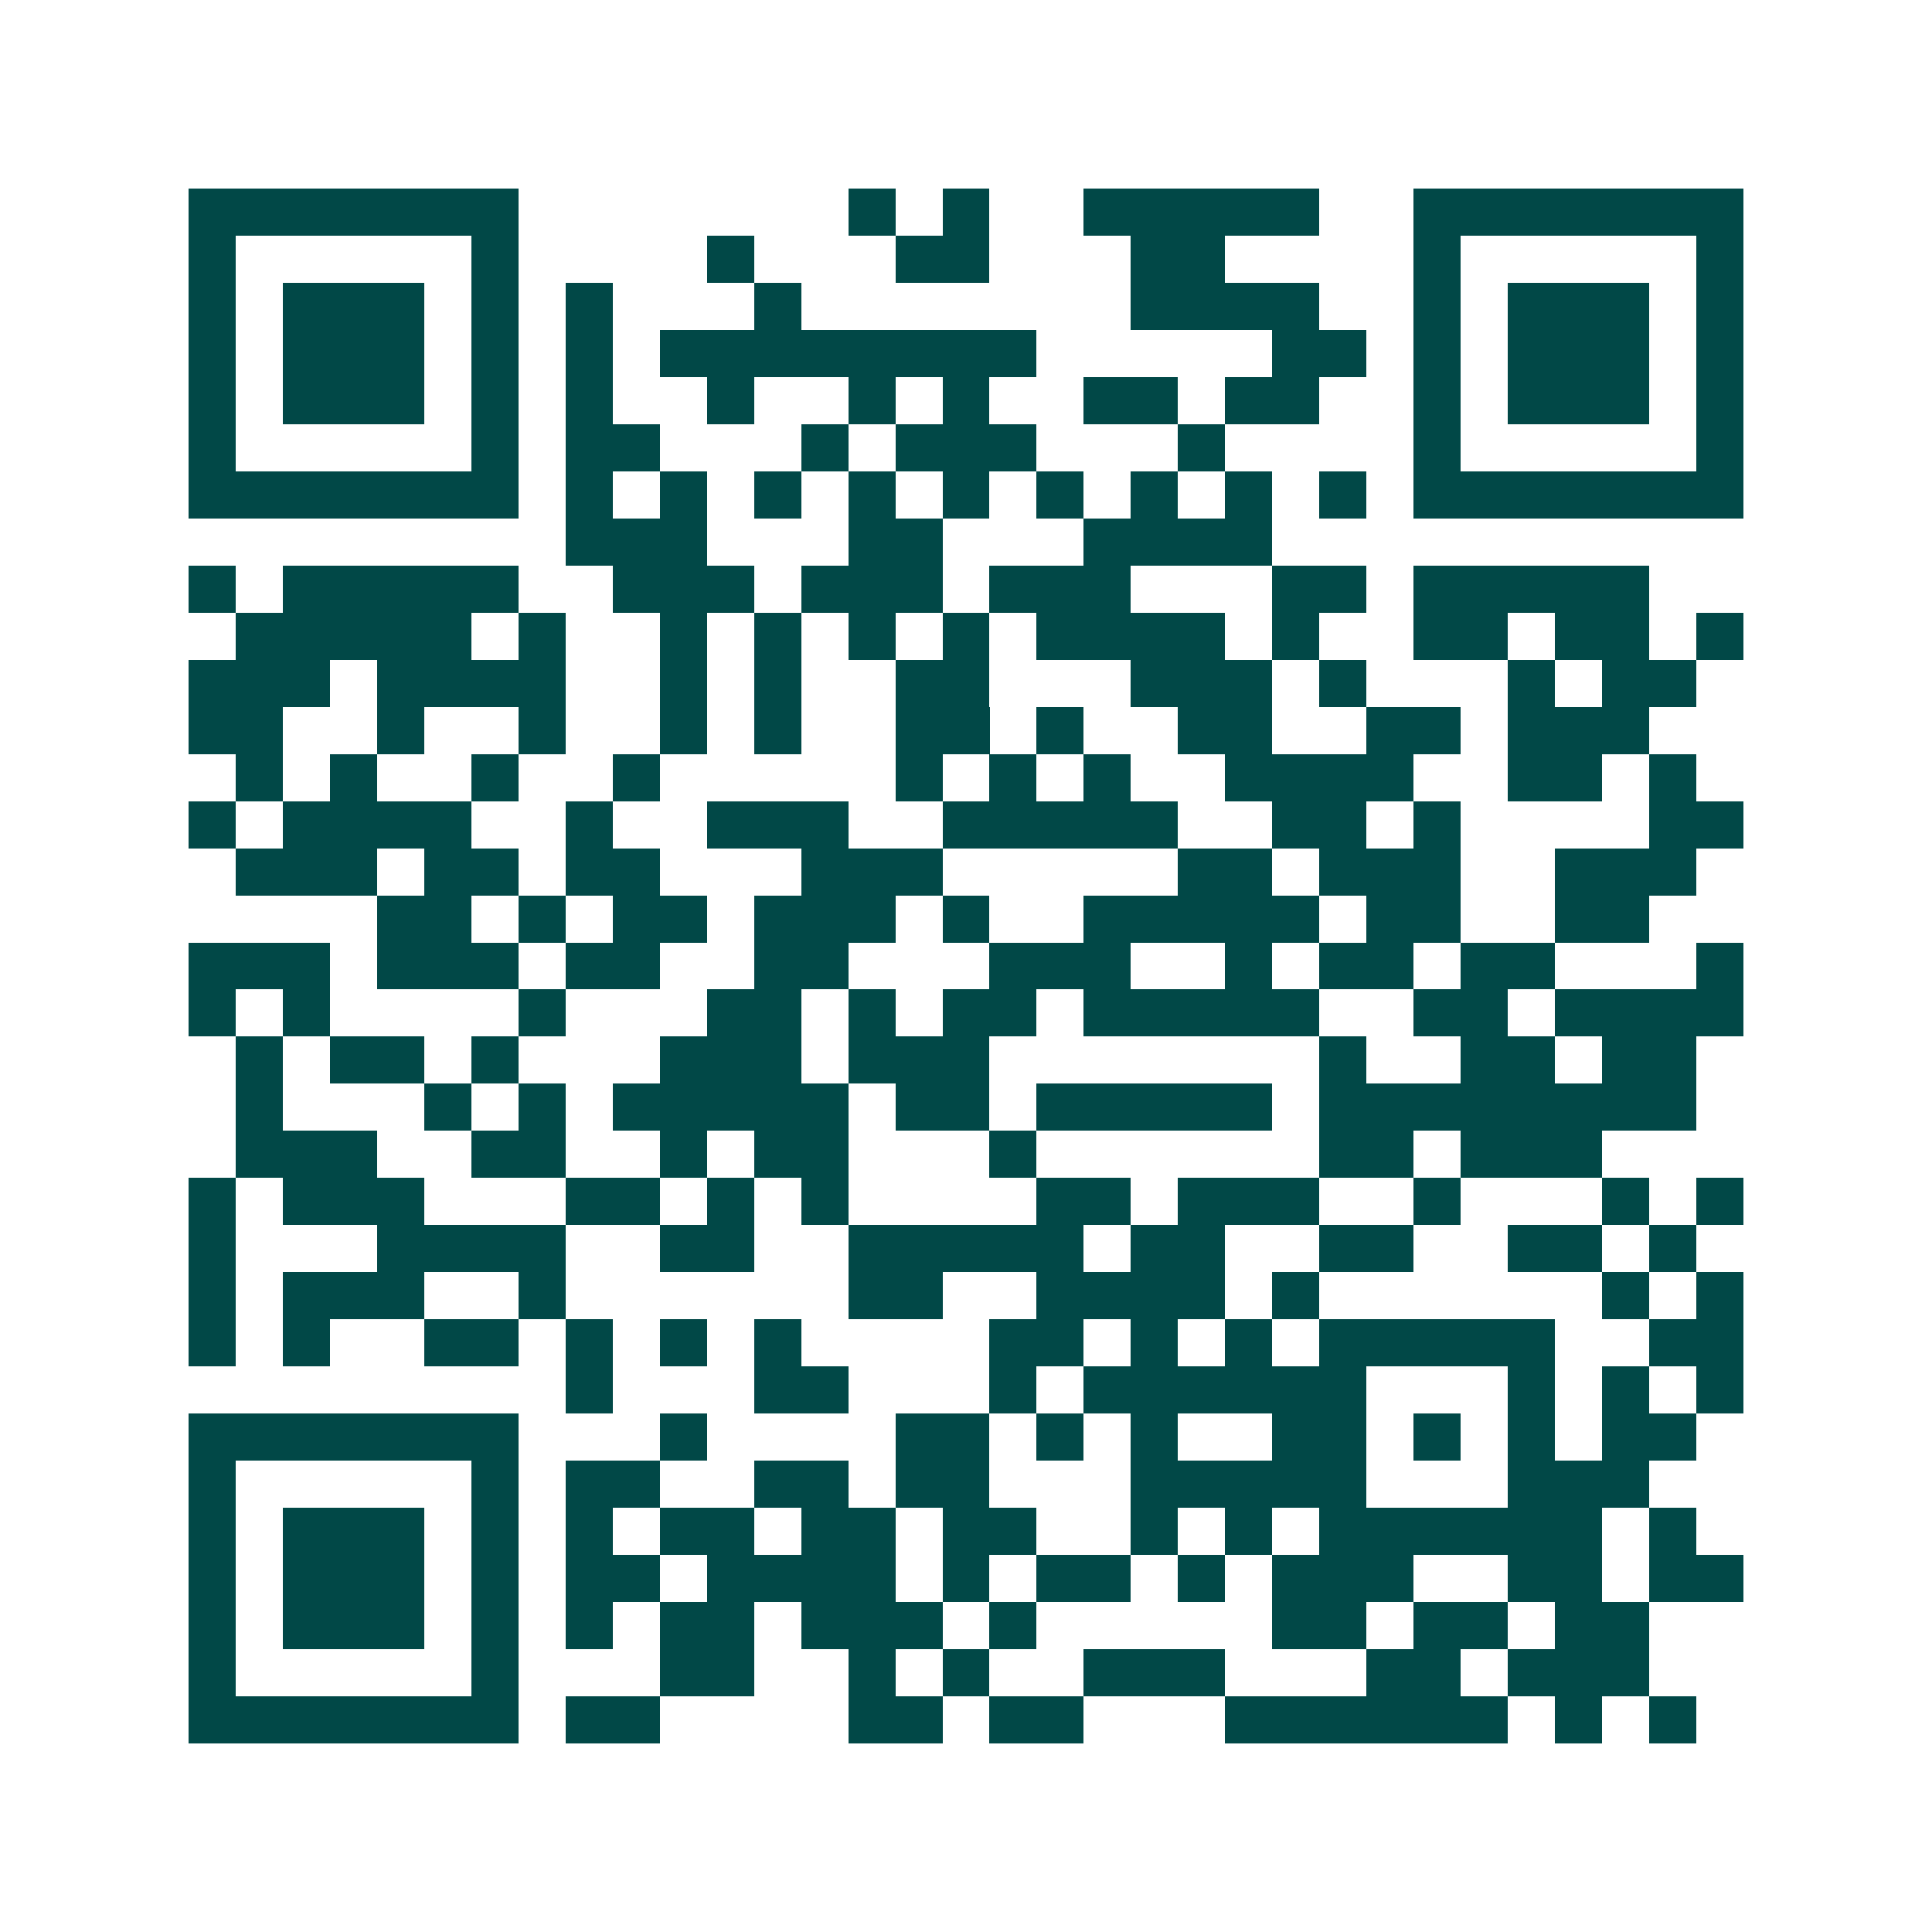 <svg xmlns="http://www.w3.org/2000/svg" width="200" height="200" viewBox="0 0 41 41" shape-rendering="crispEdges"><path fill="#ffffff" d="M0 0h41v41H0z"/><path stroke="#014847" d="M4 4.5h7m7 0h1m1 0h1m2 0h5m2 0h7M4 5.5h1m5 0h1m4 0h1m3 0h2m3 0h2m4 0h1m5 0h1M4 6.5h1m1 0h3m1 0h1m1 0h1m3 0h1m7 0h4m2 0h1m1 0h3m1 0h1M4 7.5h1m1 0h3m1 0h1m1 0h1m1 0h8m5 0h2m1 0h1m1 0h3m1 0h1M4 8.5h1m1 0h3m1 0h1m1 0h1m2 0h1m2 0h1m1 0h1m2 0h2m1 0h2m2 0h1m1 0h3m1 0h1M4 9.5h1m5 0h1m1 0h2m3 0h1m1 0h3m3 0h1m4 0h1m5 0h1M4 10.5h7m1 0h1m1 0h1m1 0h1m1 0h1m1 0h1m1 0h1m1 0h1m1 0h1m1 0h1m1 0h7M12 11.5h3m3 0h2m3 0h4M4 12.5h1m1 0h5m2 0h3m1 0h3m1 0h3m3 0h2m1 0h5M5 13.5h5m1 0h1m2 0h1m1 0h1m1 0h1m1 0h1m1 0h4m1 0h1m2 0h2m1 0h2m1 0h1M4 14.5h3m1 0h4m2 0h1m1 0h1m2 0h2m3 0h3m1 0h1m3 0h1m1 0h2M4 15.5h2m2 0h1m2 0h1m2 0h1m1 0h1m2 0h2m1 0h1m2 0h2m2 0h2m1 0h3M5 16.5h1m1 0h1m2 0h1m2 0h1m5 0h1m1 0h1m1 0h1m2 0h4m2 0h2m1 0h1M4 17.5h1m1 0h4m2 0h1m2 0h3m2 0h5m2 0h2m1 0h1m4 0h2M5 18.5h3m1 0h2m1 0h2m3 0h3m5 0h2m1 0h3m2 0h3M8 19.5h2m1 0h1m1 0h2m1 0h3m1 0h1m2 0h5m1 0h2m2 0h2M4 20.5h3m1 0h3m1 0h2m2 0h2m3 0h3m2 0h1m1 0h2m1 0h2m3 0h1M4 21.5h1m1 0h1m4 0h1m3 0h2m1 0h1m1 0h2m1 0h5m2 0h2m1 0h4M5 22.5h1m1 0h2m1 0h1m3 0h3m1 0h3m7 0h1m2 0h2m1 0h2M5 23.5h1m3 0h1m1 0h1m1 0h5m1 0h2m1 0h5m1 0h8M5 24.5h3m2 0h2m2 0h1m1 0h2m3 0h1m6 0h2m1 0h3M4 25.5h1m1 0h3m3 0h2m1 0h1m1 0h1m4 0h2m1 0h3m2 0h1m3 0h1m1 0h1M4 26.5h1m3 0h4m2 0h2m2 0h5m1 0h2m2 0h2m2 0h2m1 0h1M4 27.5h1m1 0h3m2 0h1m6 0h2m2 0h4m1 0h1m6 0h1m1 0h1M4 28.5h1m1 0h1m2 0h2m1 0h1m1 0h1m1 0h1m4 0h2m1 0h1m1 0h1m1 0h5m2 0h2M12 29.5h1m3 0h2m3 0h1m1 0h6m3 0h1m1 0h1m1 0h1M4 30.5h7m3 0h1m4 0h2m1 0h1m1 0h1m2 0h2m1 0h1m1 0h1m1 0h2M4 31.5h1m5 0h1m1 0h2m2 0h2m1 0h2m3 0h5m3 0h3M4 32.5h1m1 0h3m1 0h1m1 0h1m1 0h2m1 0h2m1 0h2m2 0h1m1 0h1m1 0h6m1 0h1M4 33.5h1m1 0h3m1 0h1m1 0h2m1 0h4m1 0h1m1 0h2m1 0h1m1 0h3m2 0h2m1 0h2M4 34.5h1m1 0h3m1 0h1m1 0h1m1 0h2m1 0h3m1 0h1m5 0h2m1 0h2m1 0h2M4 35.5h1m5 0h1m3 0h2m2 0h1m1 0h1m2 0h3m3 0h2m1 0h3M4 36.5h7m1 0h2m4 0h2m1 0h2m3 0h6m1 0h1m1 0h1"/></svg>
